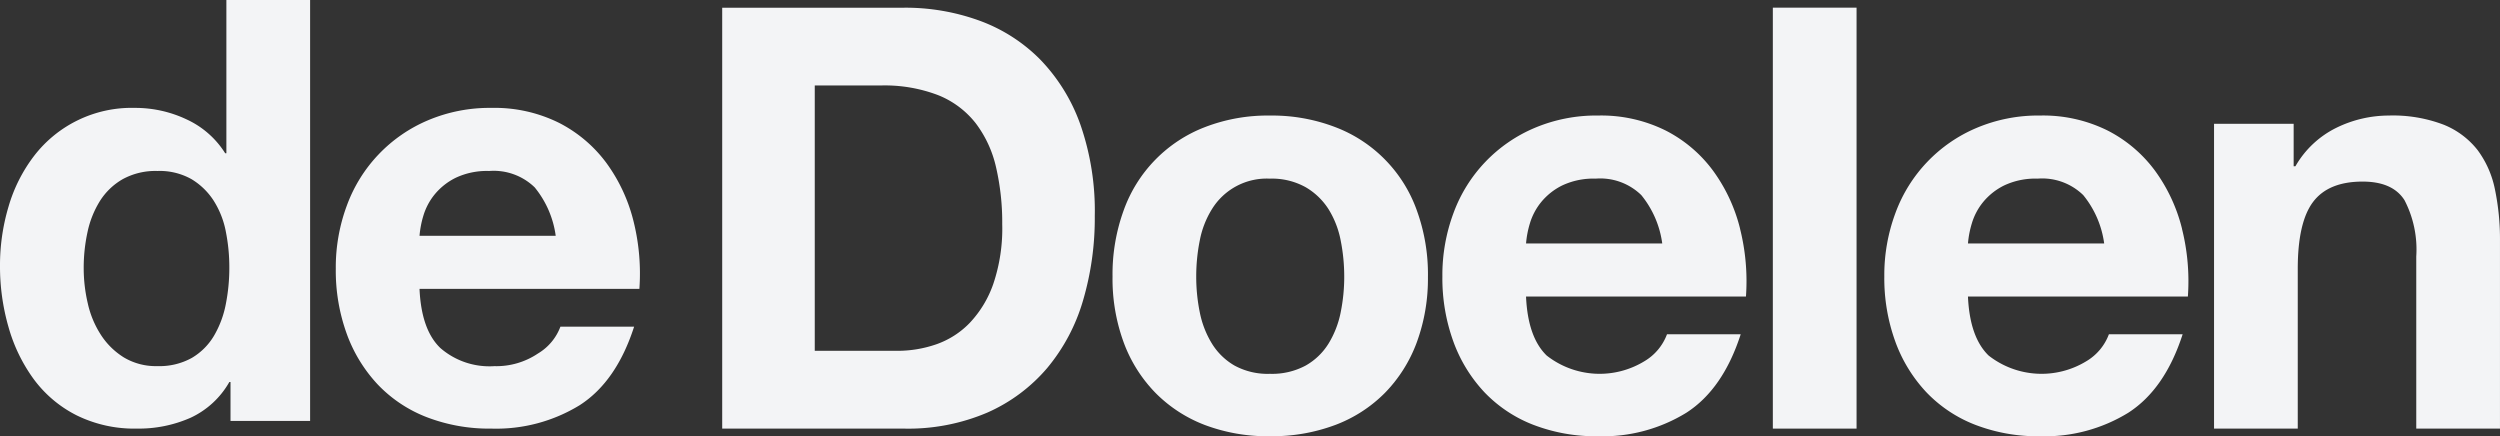 <svg xmlns="http://www.w3.org/2000/svg" fill="#F3F4F6" viewBox="0 0 273 47.641">
  <rect x="0" y="0" width="273" height="47.641" fill="#333333" stroke="none"/>
  <g data-name="Group 15">
    <g data-name="Group 8">
      <path data-name="Path 1" d="M229.775 26.588h-14.872a10.384 10.384 0 01.42-2.189 6.7 6.7 0 011.222-2.318 6.938 6.938 0 012.318-1.835 7.974 7.974 0 013.638-.739 6.424 6.424 0 014.989 1.8 10.574 10.574 0 012.286 5.28m8.5-1.609a18.141 18.141 0 00-2.93-6.309 14.776 14.776 0 00-5.183-4.41 15.83 15.83 0 00-7.4-1.642 17.237 17.237 0 00-6.92 1.351 16.095 16.095 0 00-8.853 9.271 19.423 19.423 0 00-1.223 6.953 20.264 20.264 0 001.191 7.081 16.092 16.092 0 003.38 5.538 14.719 14.719 0 005.344 3.572 18.987 18.987 0 007.081 1.256 17.443 17.443 0 009.657-2.574q3.992-2.576 5.924-8.563h-8.052a5.747 5.747 0 01-2.449 2.934 9.377 9.377 0 01-10.687-.612q-2.06-2-2.254-6.439h24.014a23.522 23.522 0 00-.644-7.4"/>
      <path data-name="Path 2" d="M181.517 26.588h-14.872a10.456 10.456 0 01.418-2.189 6.733 6.733 0 011.223-2.318 6.937 6.937 0 012.318-1.835 7.979 7.979 0 013.638-.739 6.424 6.424 0 014.989 1.8 10.574 10.574 0 012.286 5.28m8.5-1.609a18.139 18.139 0 00-2.93-6.309 14.769 14.769 0 00-5.183-4.41 15.83 15.83 0 00-7.4-1.642 17.238 17.238 0 00-6.92 1.351 16.1 16.1 0 00-8.853 9.271 19.423 19.423 0 00-1.223 6.953 20.266 20.266 0 001.191 7.081 16.09 16.09 0 003.38 5.538 14.719 14.719 0 005.344 3.572 18.989 18.989 0 007.081 1.256 17.442 17.442 0 009.657-2.575q3.992-2.576 5.924-8.563h-8.048a5.748 5.748 0 01-2.453 2.935 9.377 9.377 0 01-10.687-.612q-2.06-2-2.253-6.439h24.014a23.52 23.52 0 00-.644-7.4"/>
      <path data-name="Path 3" d="M146.791 30.194a19.525 19.525 0 01-.386 3.9 10.4 10.4 0 01-1.32 3.412 6.955 6.955 0 01-2.51 2.415 7.742 7.742 0 01-3.9.9 7.557 7.557 0 01-3.863-.9 7.019 7.019 0 01-2.478-2.415 10.363 10.363 0 01-1.32-3.412 19.451 19.451 0 01-.386-3.9 19.949 19.949 0 01.386-3.927 10.027 10.027 0 011.32-3.412 7.024 7.024 0 016.34-3.347 7.546 7.546 0 013.9.933 7.349 7.349 0 012.51 2.415 10.06 10.06 0 011.32 3.412 20.048 20.048 0 01.386 3.927m9.142 0a20.445 20.445 0 00-1.223-7.242 15.163 15.163 0 00-8.917-9.078 19.249 19.249 0 00-7.115-1.256 18.986 18.986 0 00-7.081 1.256 15.215 15.215 0 00-8.884 9.078 20.409 20.409 0 00-1.223 7.242 20.137 20.137 0 001.223 7.21 15.605 15.605 0 003.475 5.506 15.194 15.194 0 005.409 3.508 19.457 19.457 0 007.08 1.218 19.731 19.731 0 007.115-1.223 15.135 15.135 0 005.439-3.508 15.632 15.632 0 003.477-5.506 20.174 20.174 0 001.223-7.21"/>
      <path data-name="Path 4" d="M109.445 24.528a18.858 18.858 0 01-.966 6.442 11.816 11.816 0 01-2.576 4.281 9.352 9.352 0 01-3.669 2.35 12.969 12.969 0 01-4.25.709h-9.013V9.334h7.21a16.32 16.32 0 016.277 1.062 9.86 9.86 0 014.088 3.059 12.525 12.525 0 012.221 4.8 26.824 26.824 0 01.676 6.277m10.107-.965a28.653 28.653 0 00-1.577-9.978 19.649 19.649 0 00-4.377-7.083 17.961 17.961 0 00-6.632-4.248A23.661 23.661 0 0098.692.841H78.864v45.963h19.829a21.994 21.994 0 009.174-1.771 18.262 18.262 0 006.5-4.86 20.407 20.407 0 003.895-7.339 31.838 31.838 0 001.288-9.271"/>
    </g>
    <path data-name="Rectangle 2" d="M193.594.836h9.142v45.968h-9.142z"/>
    <g data-name="Group 9">
      <path data-name="Path 5" d="M250.467 13.52v4.635h.193a10.491 10.491 0 014.507-4.218 13.05 13.05 0 015.665-1.319 15.534 15.534 0 016.019 1 8.94 8.94 0 013.7 2.768 10.728 10.728 0 011.9 4.313 26.841 26.841 0 01.547 5.633v20.472h-9.142v-18.8a11.676 11.676 0 00-1.287-6.148q-1.29-2.027-4.571-2.027-3.736 0-5.409 2.221t-1.674 7.307v17.447h-9.142V13.52z"/>
      <path data-name="Path 6" d="M48.064 37.984a8.172 8.172 0 005.922 2 8.14 8.14 0 004.765-1.385 5.748 5.748 0 002.447-2.928h8.048q-1.932 5.987-5.924 8.563a17.443 17.443 0 01-9.658 2.57 18.988 18.988 0 01-7.081-1.256 14.708 14.708 0 01-5.344-3.572 16.1 16.1 0 01-3.38-5.538 20.264 20.264 0 01-1.191-7.081 19.394 19.394 0 011.223-6.953 16.1 16.1 0 018.852-9.271 17.254 17.254 0 016.921-1.351 15.826 15.826 0 017.4 1.642 14.8 14.8 0 015.183 4.41 18.166 18.166 0 012.93 6.309 23.567 23.567 0 01.644 7.4H45.812q.194 4.443 2.253 6.439m10.334-17.51a6.425 6.425 0 00-4.991-1.8 7.964 7.964 0 00-3.637.739 6.934 6.934 0 00-2.318 1.835 6.726 6.726 0 00-1.223 2.318 10.444 10.444 0 00-.418 2.189h14.872a10.574 10.574 0 00-2.286-5.279M25.043 41.718a9.427 9.427 0 01-4.216 3.894 14.025 14.025 0 01-5.892 1.191 14.236 14.236 0 01-6.566-1.448 13.186 13.186 0 01-4.668-3.928 17.781 17.781 0 01-2.768-5.7 23.91 23.91 0 01-.933-6.7 22.45 22.45 0 01.933-6.469 16.815 16.815 0 012.768-5.506 13.438 13.438 0 0111.042-5.27 13.084 13.084 0 015.633 1.256 9.812 9.812 0 014.216 3.7h.129V0h9.143v45.966h-8.692v-4.248zm-.386-16.449a9.706 9.706 0 00-1.32-3.348 7.441 7.441 0 00-2.413-2.35 7.084 7.084 0 00-3.735-.9 7.427 7.427 0 00-3.8.9 7.139 7.139 0 00-2.479 2.382 10.507 10.507 0 00-1.351 3.38 18.272 18.272 0 00-.419 3.959 16.878 16.878 0 00.452 3.863 10.475 10.475 0 001.448 3.444 8.007 8.007 0 002.511 2.447 6.8 6.8 0 003.637.933 7.259 7.259 0 003.767-.9 6.846 6.846 0 002.413-2.414 10.845 10.845 0 001.288-3.444 20.258 20.258 0 00.386-3.992 19.774 19.774 0 00-.386-3.959"/>
    </g>
  </g>
</svg>
